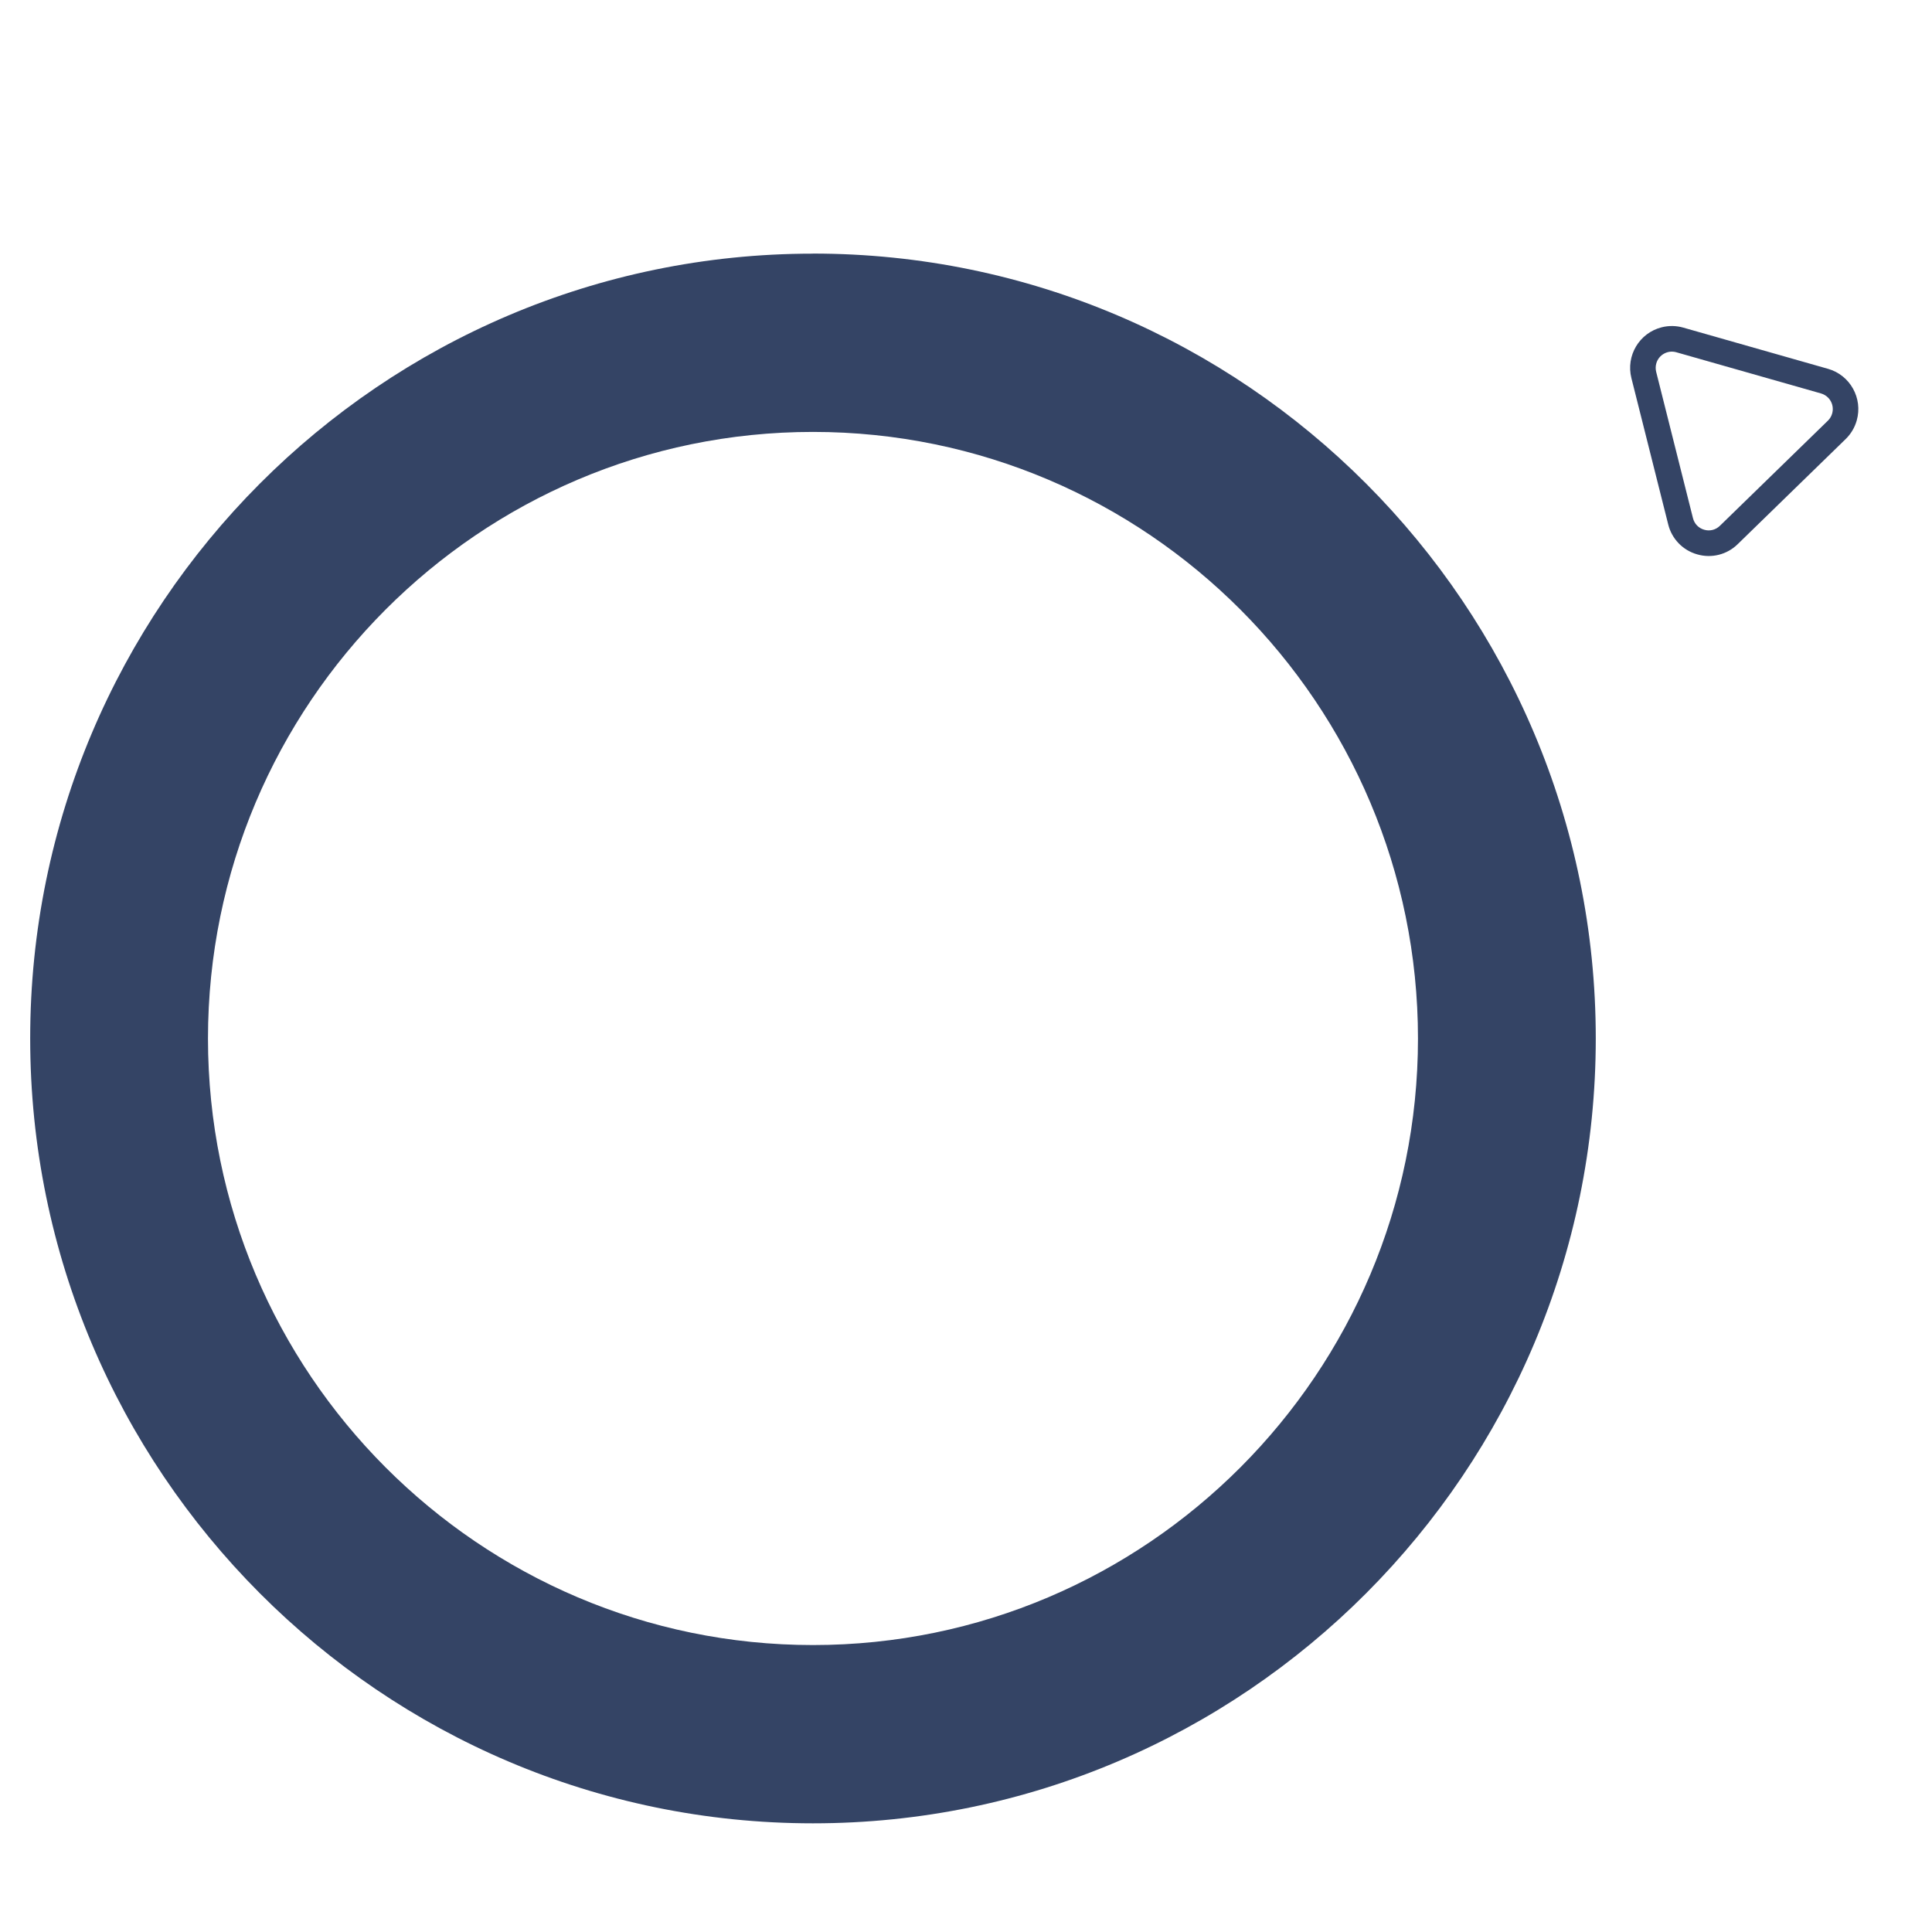 <svg width="320" height="320" viewBox="0 0 320 320" fill="none" xmlns="http://www.w3.org/2000/svg">
<path d="M302.772 61.088L278.801 54.263C277.634 53.931 276.402 53.913 275.225 54.211C271.523 55.146 269.278 58.913 270.211 62.624L276.305 86.849C276.896 89.257 278.736 91.157 281.118 91.822C283.493 92.513 286.056 91.864 287.821 90.127L305.699 72.723C306.57 71.876 307.202 70.814 307.533 69.645C308.576 65.965 306.446 62.132 302.773 61.086L302.772 61.088ZM302.81 65.882C303.841 66.947 303.814 68.649 302.752 69.681L284.872 87.085C284.189 87.763 283.194 88.015 282.274 87.742C281.347 87.488 280.633 86.748 280.407 85.813L274.313 61.585C274.199 61.127 274.205 60.648 274.333 60.195C274.737 58.767 276.221 57.939 277.644 58.344L301.616 65.167C302.07 65.297 302.482 65.543 302.81 65.882Z" fill="#344465"/>
<path d="M134.655 272.472C79.408 272.472 34.449 227.406 34.449 172.012C34.449 116.618 79.396 71.539 134.655 71.539C189.914 71.539 234.861 116.606 234.861 172.012C234.861 227.418 189.902 272.472 134.655 272.472ZM134.655 42.012C63.16 42 5 100.327 5 172C5 243.672 63.16 302 134.655 302C206.149 302 264.31 243.684 264.31 172C264.31 100.315 206.149 42 134.655 42V42.012Z" fill="#344465"/>
</svg>
